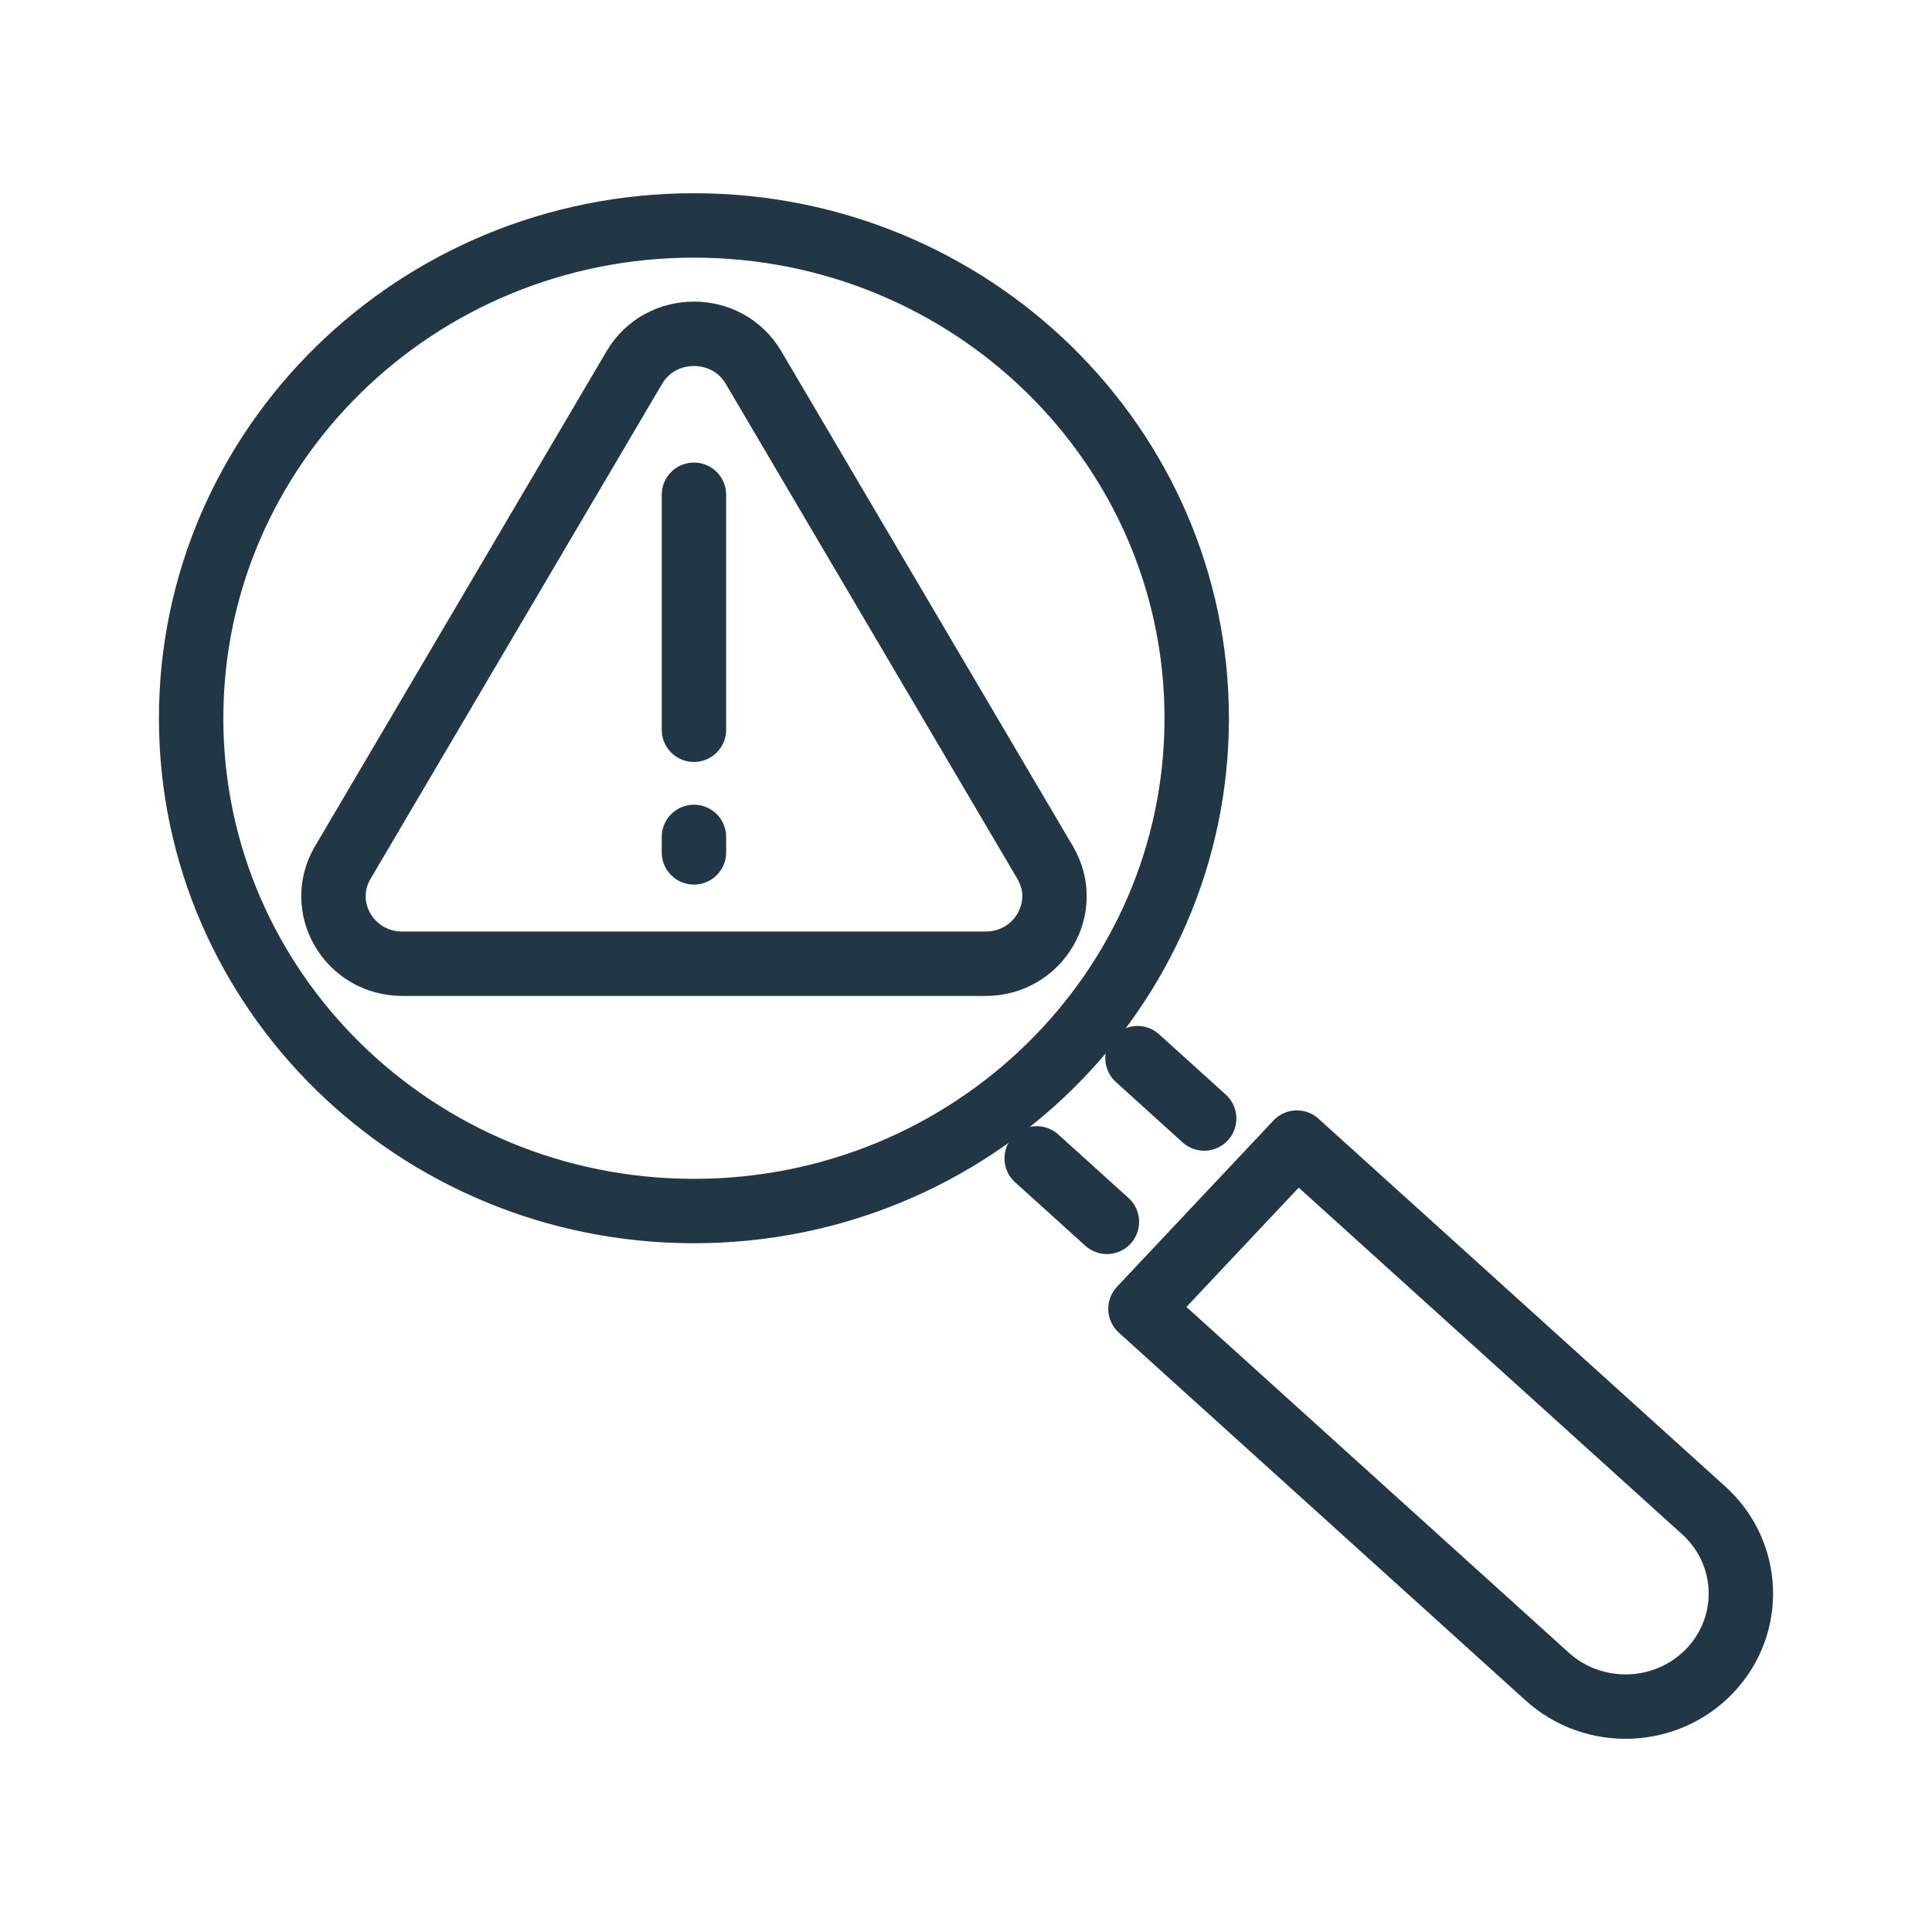 <svg width="60" height="60" viewBox="0 0 60 60" fill="none" xmlns="http://www.w3.org/2000/svg">
<path d="M53.116 51.87C51.774 53.296 49.508 53.384 48.053 52.07L35.418 40.646L40.276 35.484L52.912 46.908C54.366 48.224 54.456 50.445 53.116 51.87Z" stroke="#213745" stroke-width="2" stroke-linecap="round" stroke-linejoin="round"/>
<path d="M34.376 37.946L32.195 35.974" stroke="#213745" stroke-width="2" stroke-linecap="round" stroke-linejoin="round"/>
<path d="M37.397 34.736L35.326 32.862" stroke="#213745" stroke-width="2" stroke-linecap="round" stroke-linejoin="round"/>
<path d="M21.55 37.61C30.174 37.61 37.165 30.758 37.165 22.306C37.165 13.853 30.174 7.001 21.55 7.001C12.927 7.001 5.936 13.853 5.936 22.306C5.936 30.758 12.927 37.61 21.55 37.61Z" stroke="#213745" stroke-width="2" stroke-linecap="round" stroke-linejoin="round"/>
<path d="M19.701 11.412L10.644 26.789C9.823 28.183 10.851 29.929 12.493 29.929H30.61C32.253 29.929 33.281 28.185 32.459 26.789L23.4 11.412C22.578 10.018 20.523 10.018 19.701 11.412Z" stroke="#213745" stroke-width="2" stroke-linecap="round" stroke-linejoin="round"/>
<path d="M21.551 15.365V22.663" stroke="#213745" stroke-width="2" stroke-linecap="round" stroke-linejoin="round"/>
<path d="M21.551 25.991V26.472" stroke="#213745" stroke-width="2" stroke-linecap="round" stroke-linejoin="round"/>
</svg>
